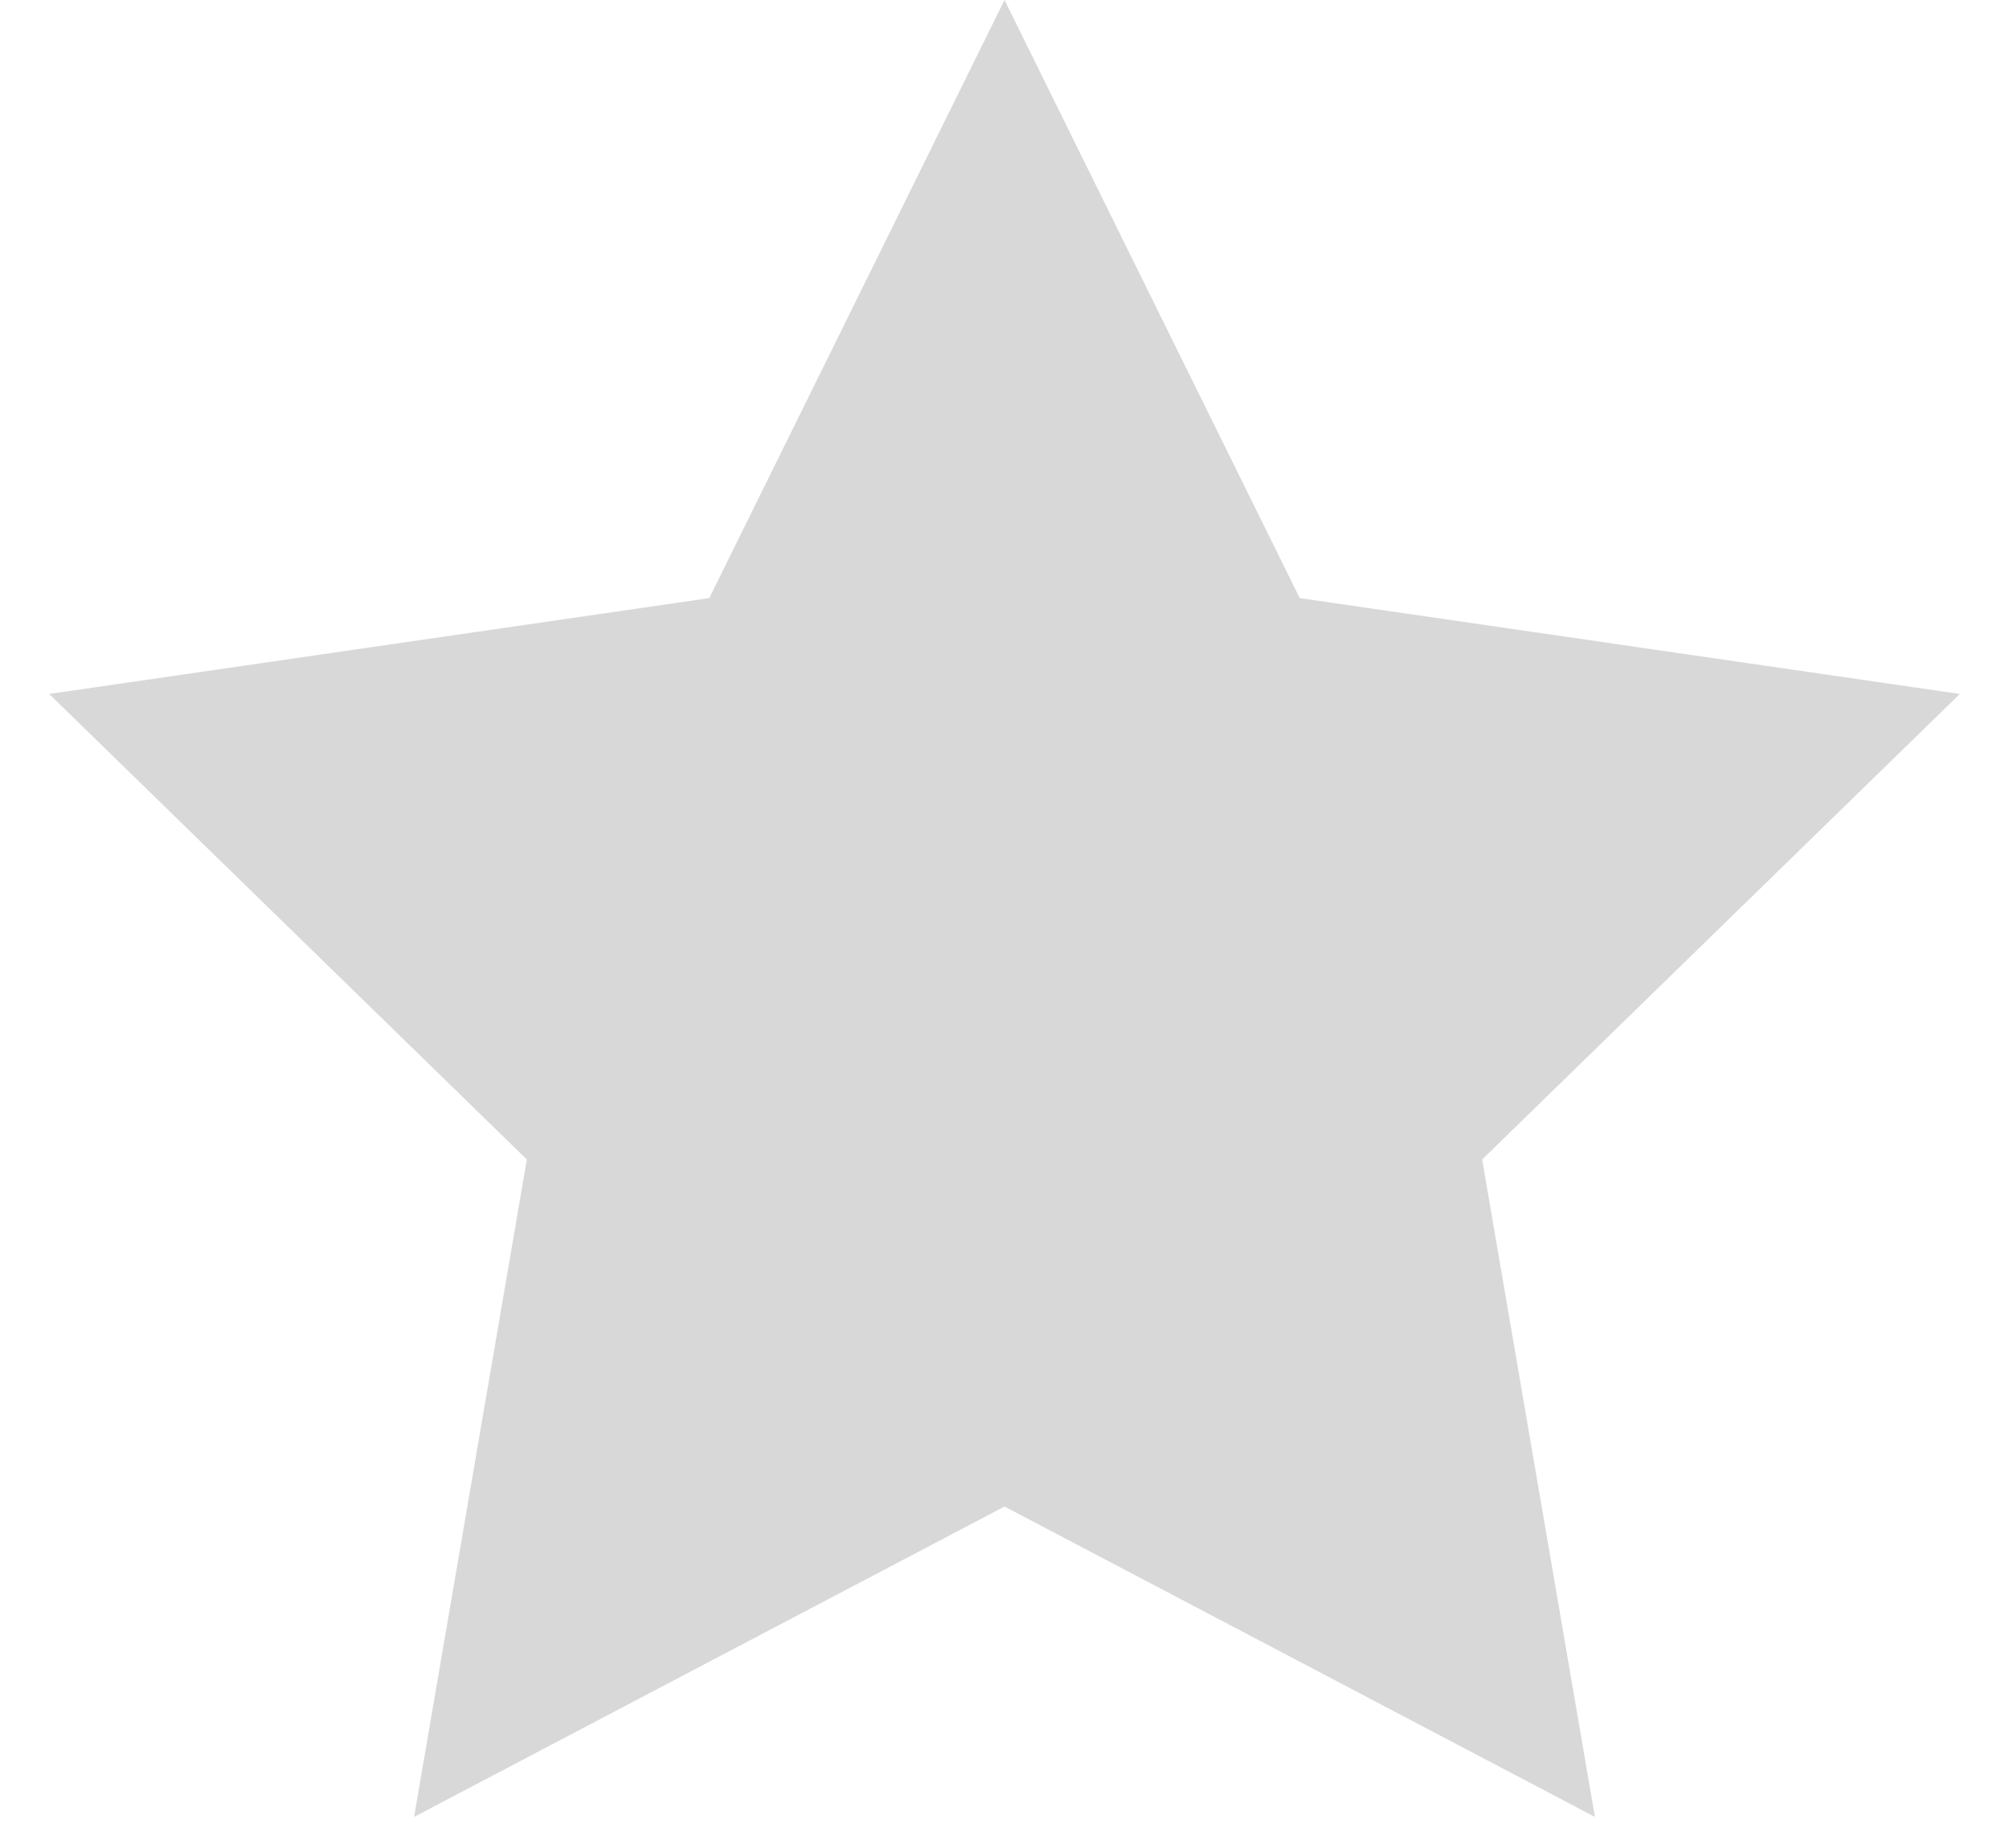 <?xml version="1.0" encoding="UTF-8"?>
<svg width="25px" height="23px" viewBox="0 0 25 23" version="1.1" xmlns="http://www.w3.org/2000/svg" xmlns:xlink="http://www.w3.org/1999/xlink">
    <!-- Generator: Sketch 63.1 (92452) - https://sketch.com -->
    <title>Star Copy 8</title>
    <desc>Created with Sketch.</desc>
    <g id="sarpinos-mock__v3" stroke="none" stroke-width="1" fill="none" fill-rule="evenodd">
        <g id="sarpinos-mock__crew-members--v3" transform="translate(-1165, -2169)" fill="#D8D8D8">
            <g id="content" transform="translate(250, 1895)">
                <g id="ratings" transform="translate(1, 189)">
                    <g id="4-star" transform="translate(734, 85)">
                        <polygon id="Star-Copy-8" points="192.5 18.75 185.153 22.613 186.556 14.431 180.612 8.637 188.826 7.444 192.5 0 196.174 7.444 204.388 8.637 198.444 14.431 199.847 22.613"></polygon>
                    </g>
                </g>
            </g>
        </g>
    </g>
</svg>